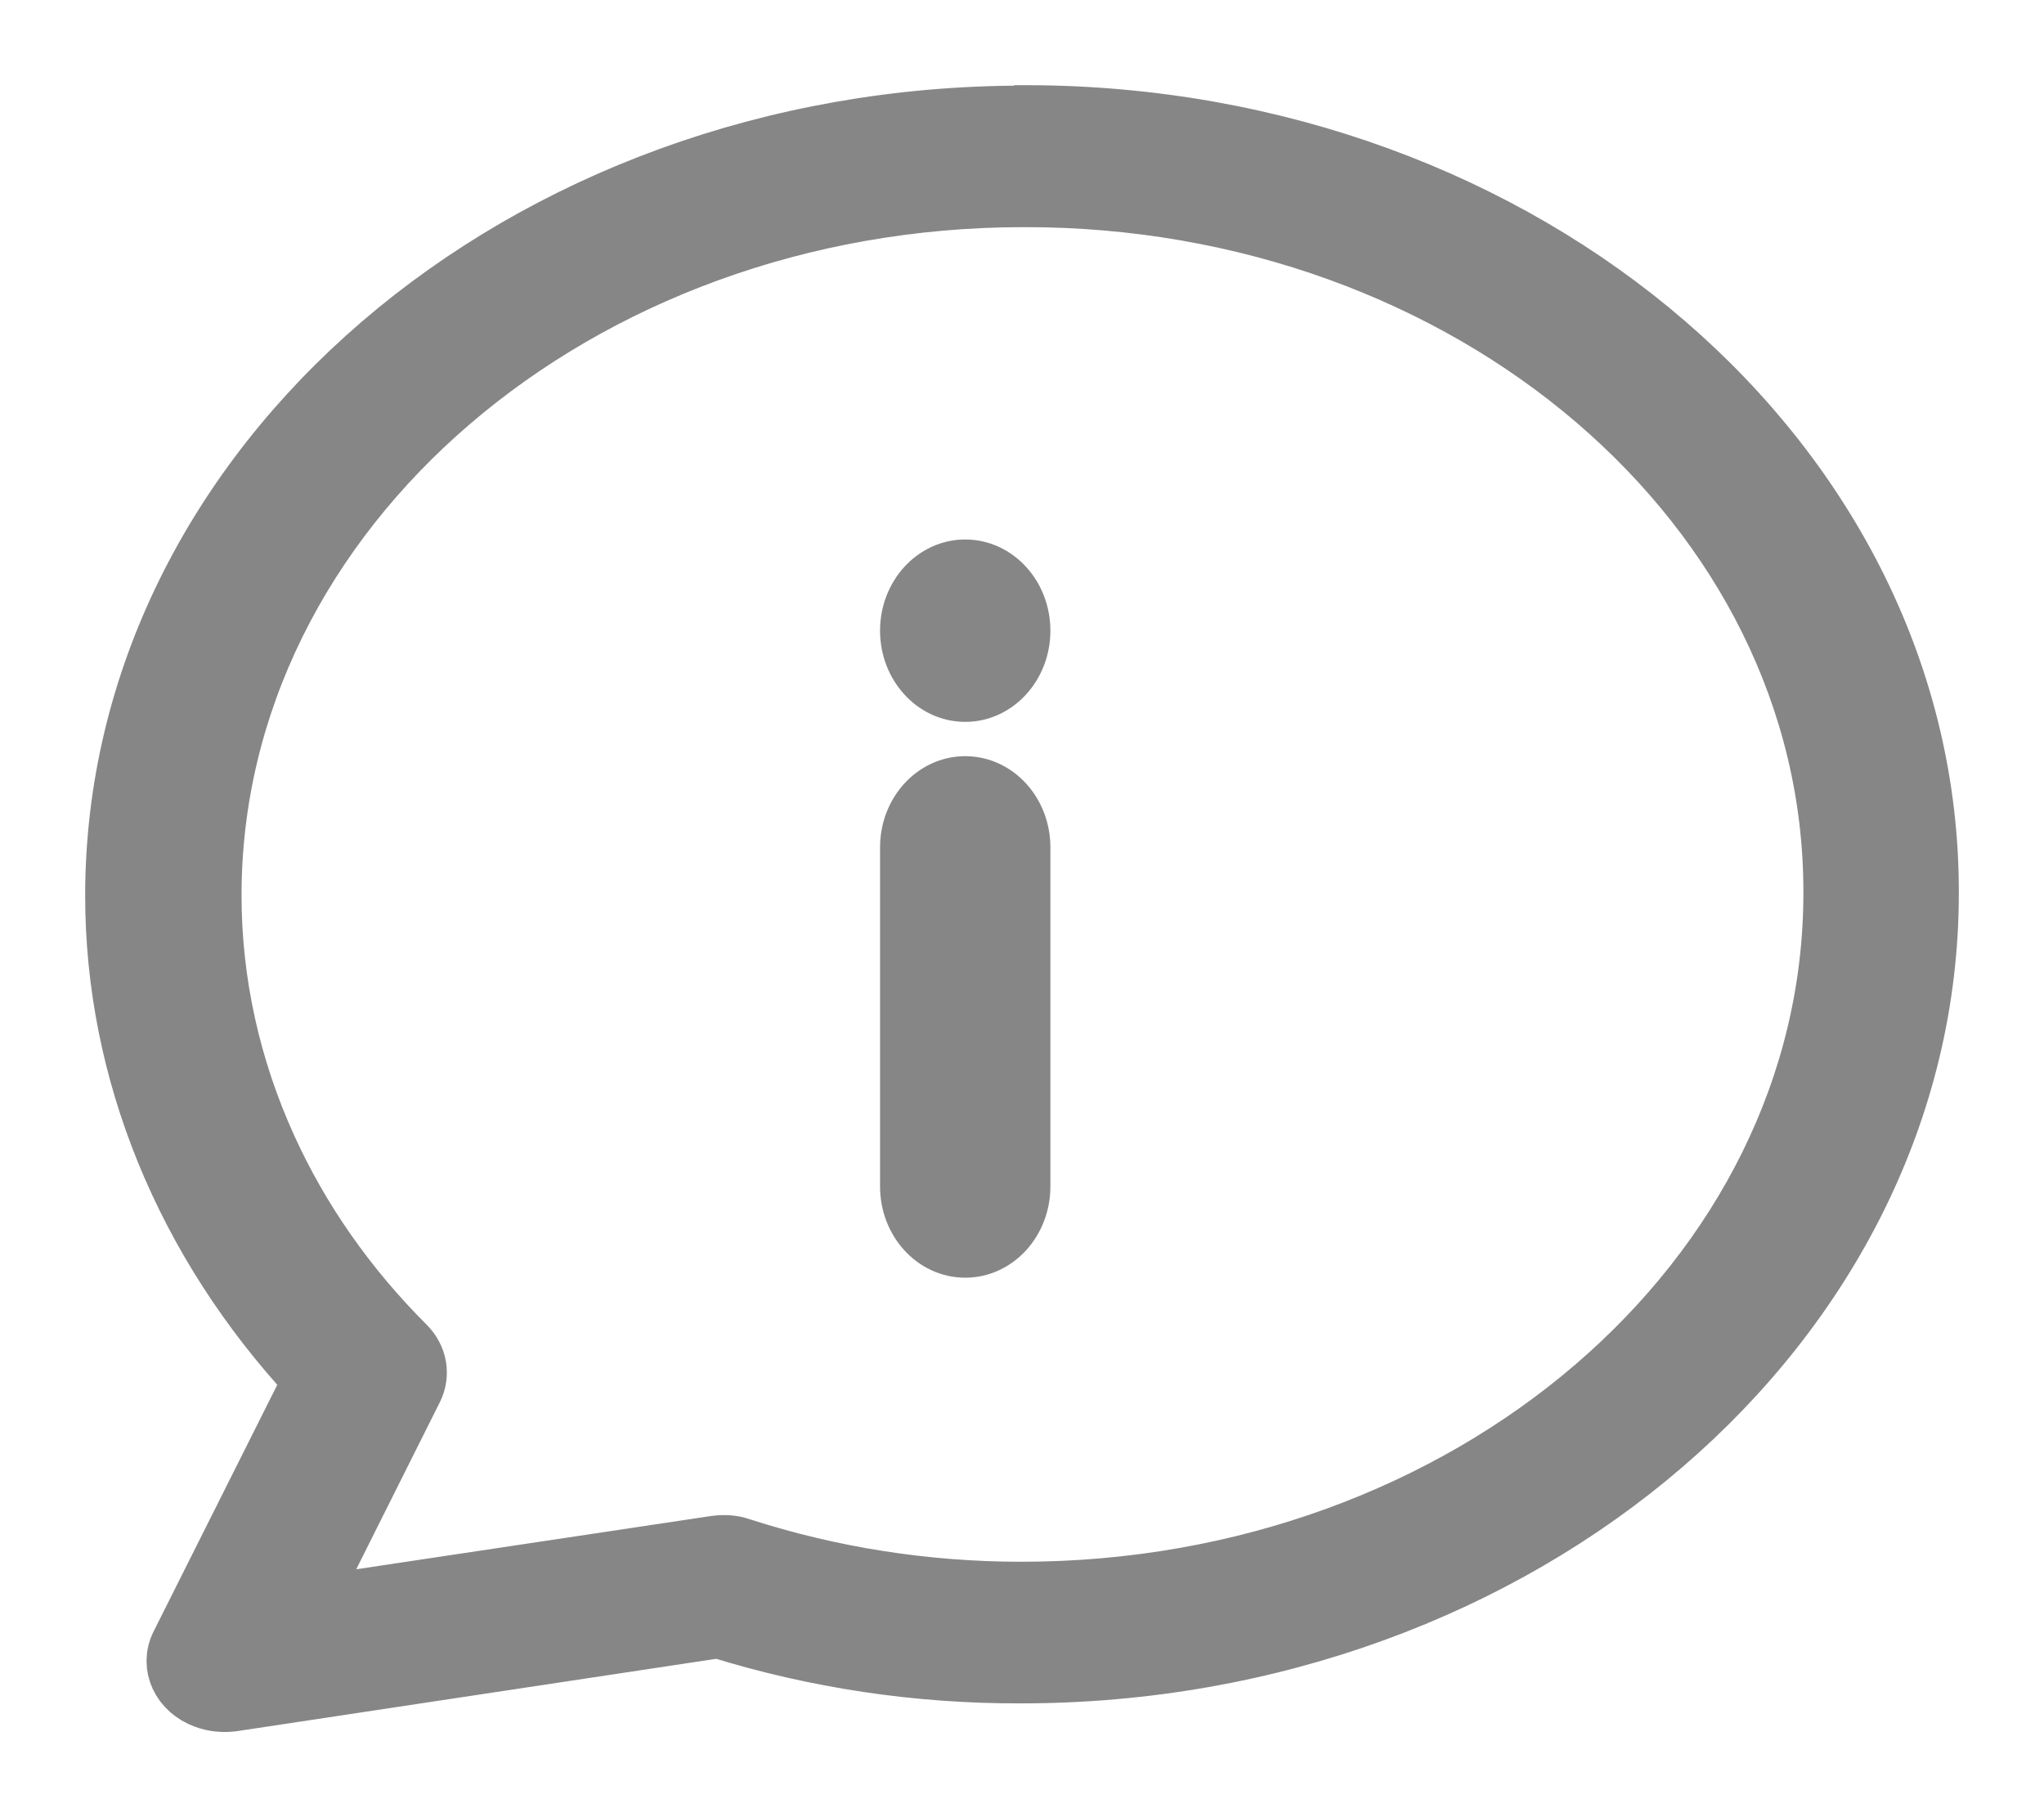 <svg width="18" height="16" viewBox="0 0 18 16" fill="none" xmlns="http://www.w3.org/2000/svg">
    <path d="M9 7.461V10.447C9 10.752 8.776 11 8.5 11C8.224 11 8 10.752 8 10.447V7.461C8 7.155 8.224 6.908 8.5 6.908C8.776 6.908 9 7.155 9 7.461Z" fill="#868686"/>
    <path d="M8 5.553C8 5.248 8.224 5 8.5 5C8.776 5 9 5.248 9 5.553C9 5.858 8.776 6.106 8.5 6.106C8.224 6.106 8 5.858 8 5.553Z" fill="#868686"/>
    <path d="M9 7.461V10.447C9 10.752 8.776 11 8.5 11C8.224 11 8 10.752 8 10.447V7.461C8 7.155 8.224 6.908 8.5 6.908C8.776 6.908 9 7.155 9 7.461Z" stroke="#868686" stroke-width="0.5"/>
    <path d="M8 5.553C8 5.248 8.224 5 8.5 5C8.776 5 9 5.248 9 5.553C9 5.858 8.776 6.106 8.5 6.106C8.224 6.106 8 5.858 8 5.553Z" stroke="#868686" stroke-width="0.5"/>
    <path d="M9.037 1C9.033 1.004 9.024 1.004 9.011 1.004C4.593 1.004 1 4.091 1 7.887C1 9.436 1.616 10.94 2.742 12.152L1.576 14.477C1.48 14.669 1.585 14.89 1.803 14.969C1.882 14.999 1.969 15.006 2.052 14.995L6.326 14.35C7.182 14.616 8.081 14.751 8.989 14.748C13.407 14.748 17 11.66 17 7.864C17.009 4.08 13.442 1.004 9.037 1ZM8.993 14.001C8.151 14.001 7.317 13.87 6.527 13.615C6.453 13.588 6.374 13.585 6.295 13.596L2.698 14.136L3.65 12.234C3.715 12.103 3.689 11.949 3.58 11.84C3.065 11.326 2.655 10.741 2.366 10.107C2.043 9.399 1.877 8.645 1.877 7.883C1.877 4.5 5.082 1.75 9.015 1.75C12.94 1.743 16.127 4.47 16.131 7.842C16.131 7.849 16.131 7.857 16.131 7.864C16.131 11.252 12.927 14.001 8.993 14.001Z" fill="#868686" stroke="#868686" stroke-width="0.5"/>
</svg>
